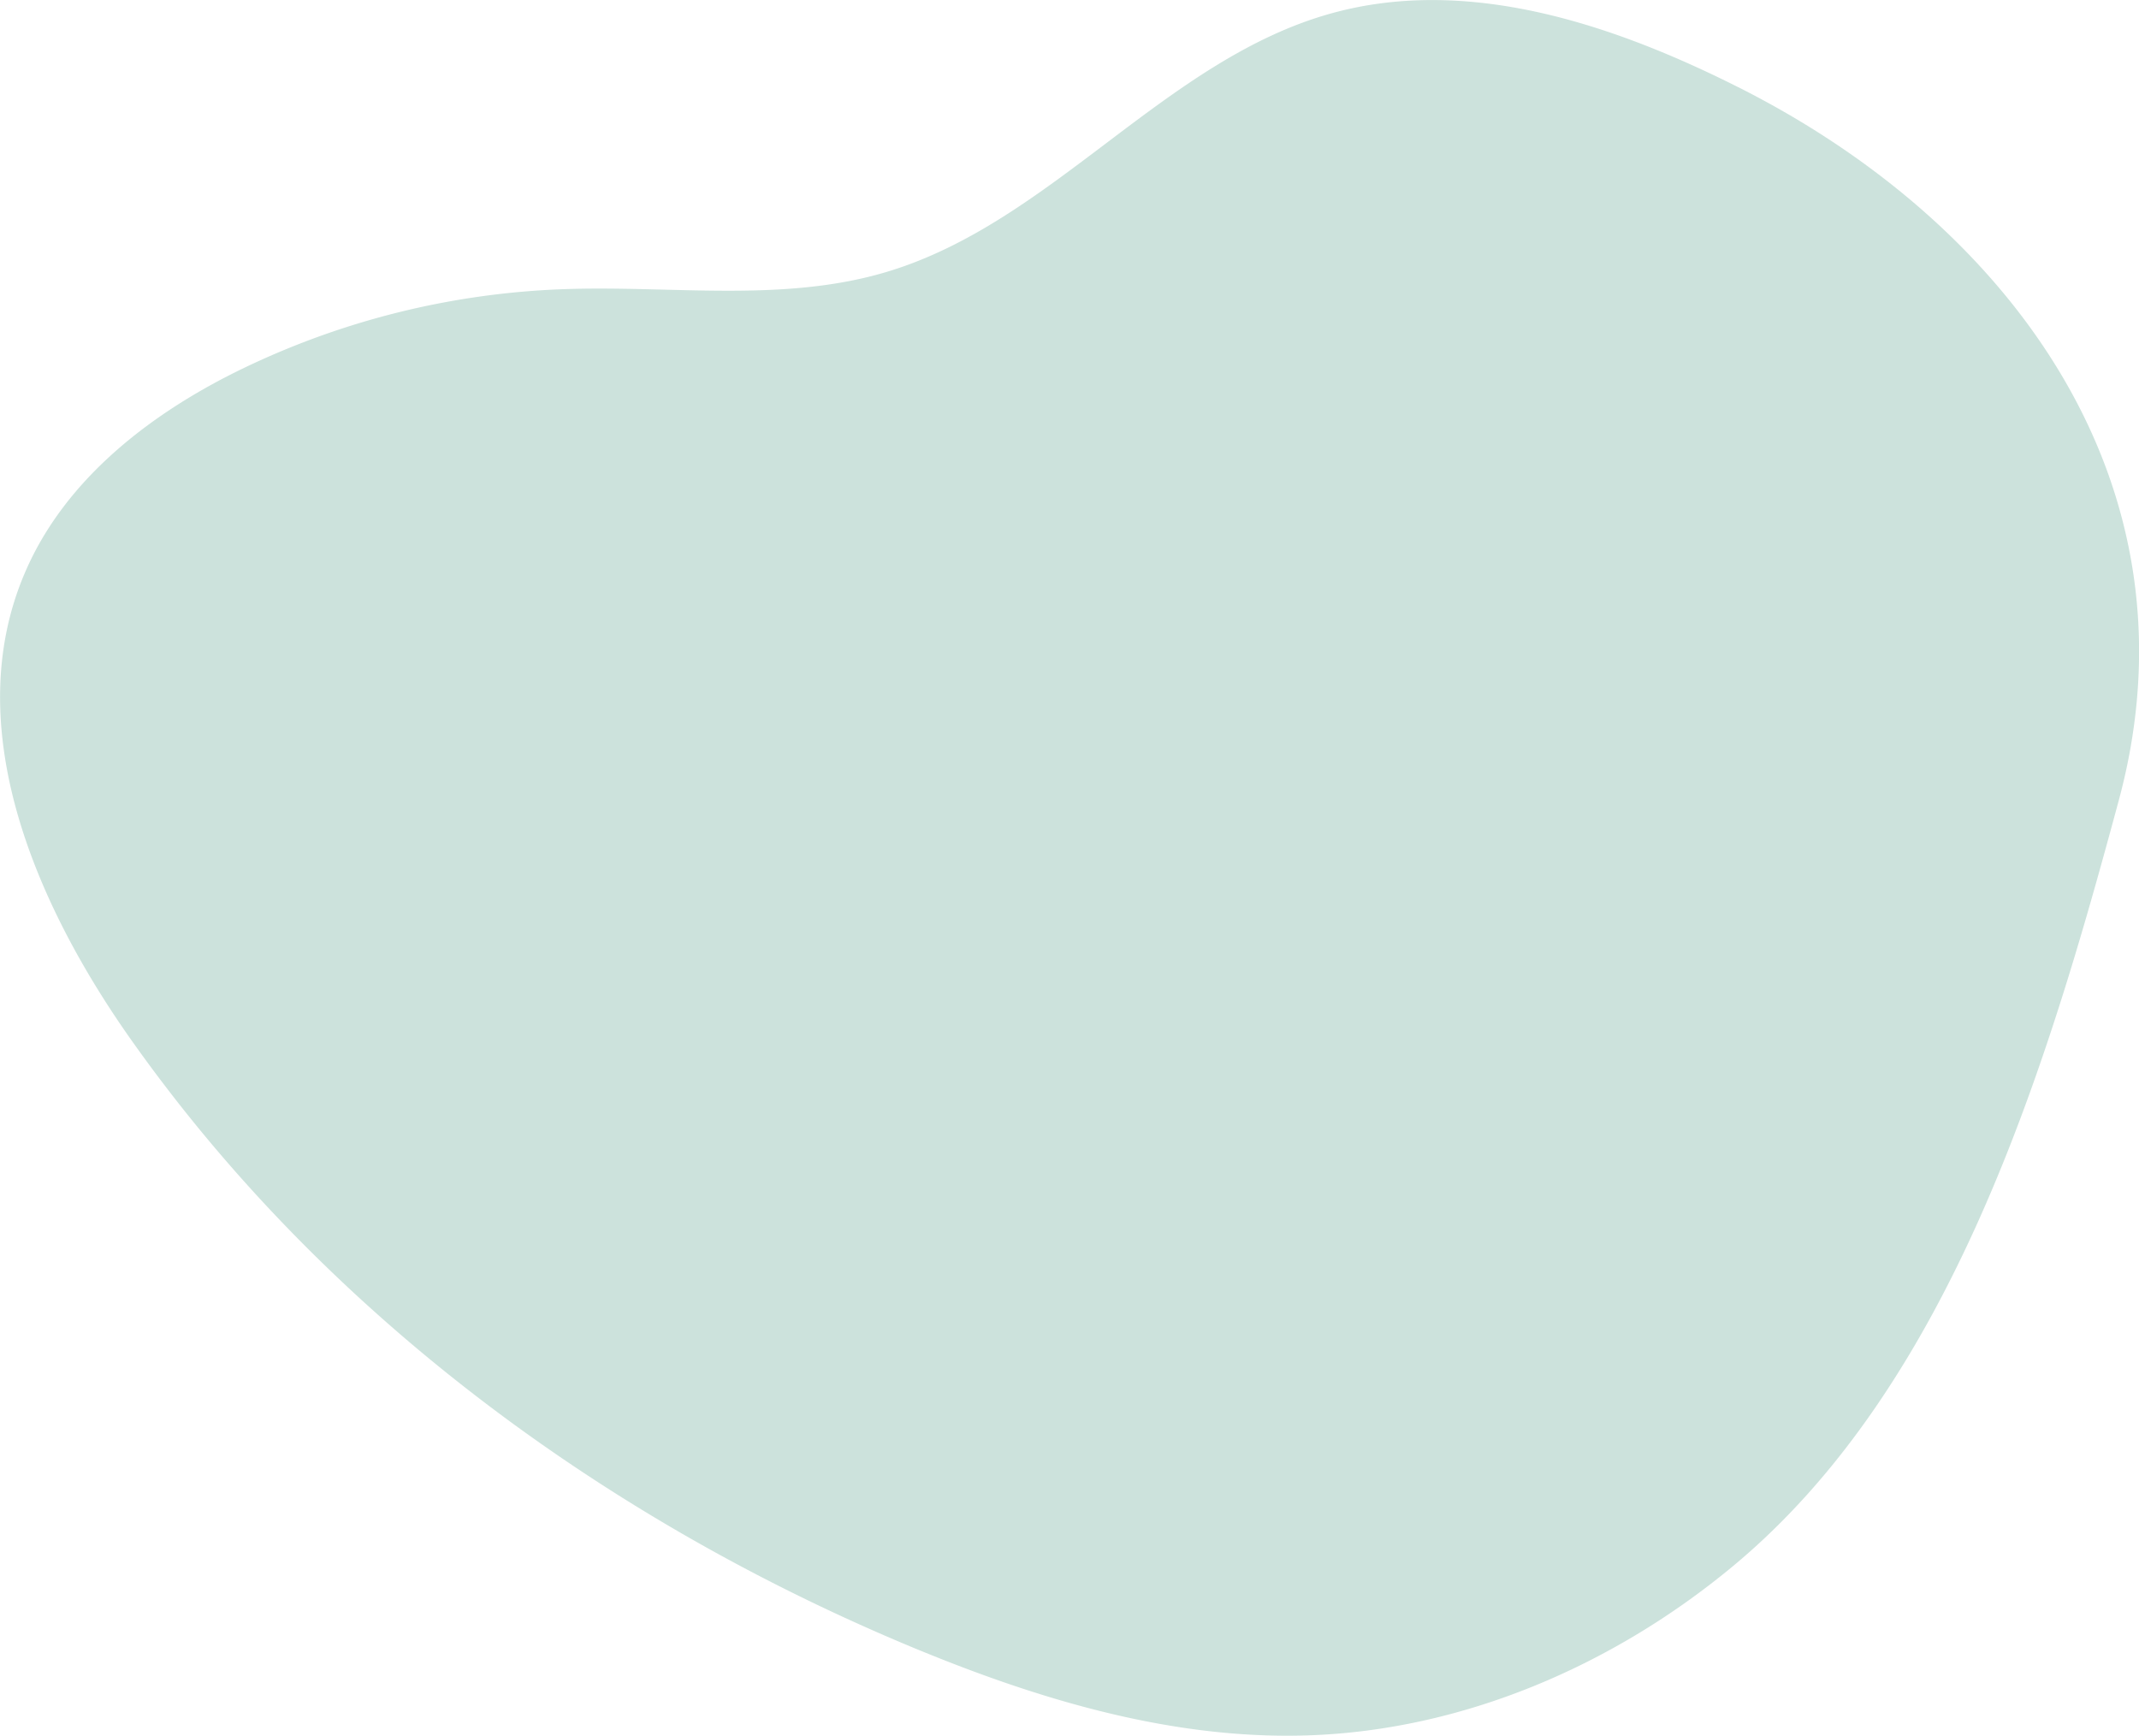 <svg id="bdcf2309-125d-4908-8a10-9cd9ccfb860f" data-name="圖層 1" xmlns="http://www.w3.org/2000/svg" viewBox="0 0 685.8 556.5">
  <title>block-08-bubo-01</title>
  <path d="M916.7,227c-40.6-20.5-87.3-36.2-131.2-24-53.3,14.8-89.6,67.1-142.6,82.9-33.1,9.9-68.6,4.3-103.1,5.5a257.8,257.8,0,0,0-102.1,24.9c-29.8,14.2-58,35.6-71,66-21.2,49.3,3.2,106.2,34.2,150,62,87.6,151.8,153.7,250.9,194.8,40.1,16.6,82.8,29.4,126.1,28,49.7-1.6,97.8-22.3,136.1-54,70.4-58.2,101-160.3,124.1-246.1C1065.1,354.3,1003.6,271,916.7,227Z" transform="translate(-358.7 -198.7)" style="fill: #007152;opacity: 0.2"/>
</svg>
